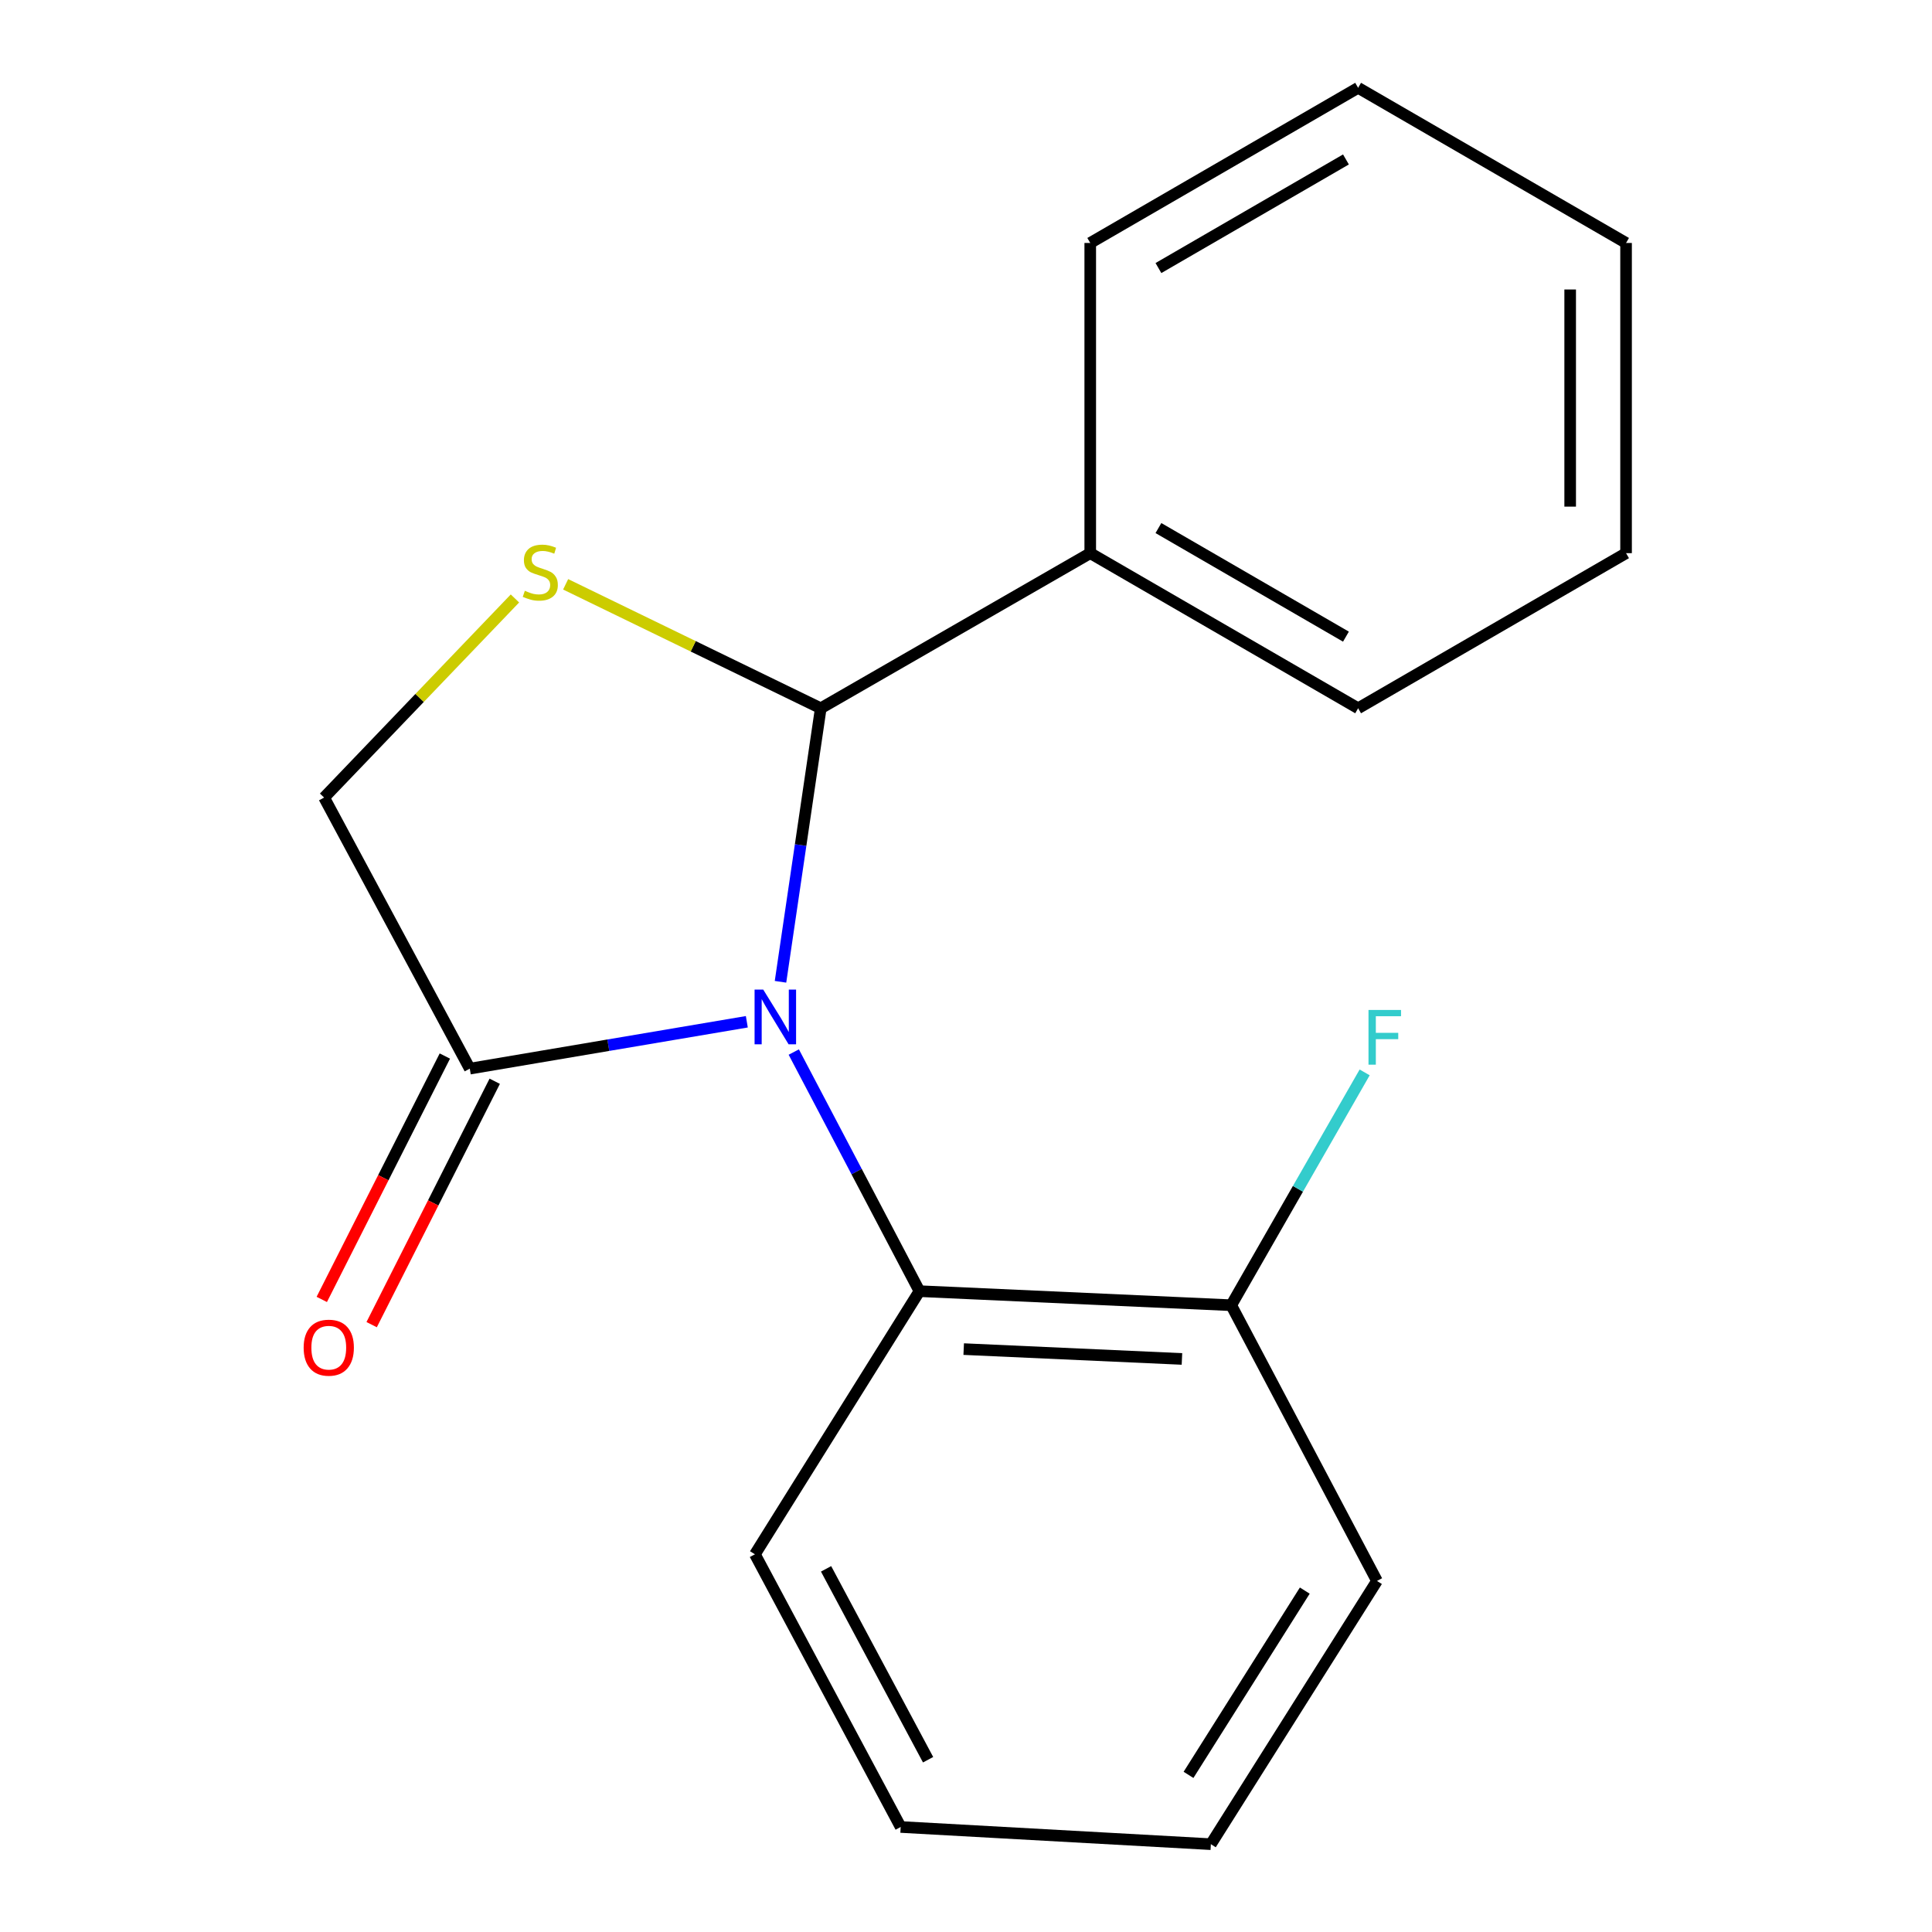 <?xml version='1.0' encoding='iso-8859-1'?>
<svg version='1.1' baseProfile='full'
              xmlns='http://www.w3.org/2000/svg'
                      xmlns:rdkit='http://www.rdkit.org/xml'
                      xmlns:xlink='http://www.w3.org/1999/xlink'
                  xml:space='preserve'
width='1000px' height='1000px' viewBox='0 0 1000 1000'>
<!-- END OF HEADER -->
<rect style='opacity:1.0;fill:#FFFFFF;stroke:none' width='1000' height='1000' x='0' y='0'> </rect>
<path class='bond-0' d='M 403.986,508.174 L 414.402,437.388' style='fill:none;fill-rule:evenodd;stroke:#0000FF;stroke-width:6px;stroke-linecap:butt;stroke-linejoin:miter;stroke-opacity:1' />
<path class='bond-0' d='M 414.402,437.388 L 424.819,366.601' style='fill:none;fill-rule:evenodd;stroke:#000000;stroke-width:6px;stroke-linecap:butt;stroke-linejoin:miter;stroke-opacity:1' />
<path class='bond-2' d='M 386.558,528.867 L 314.86,540.997' style='fill:none;fill-rule:evenodd;stroke:#0000FF;stroke-width:6px;stroke-linecap:butt;stroke-linejoin:miter;stroke-opacity:1' />
<path class='bond-2' d='M 314.86,540.997 L 243.161,553.128' style='fill:none;fill-rule:evenodd;stroke:#000000;stroke-width:6px;stroke-linecap:butt;stroke-linejoin:miter;stroke-opacity:1' />
<path class='bond-3' d='M 410.857,544.54 L 443.382,606.421' style='fill:none;fill-rule:evenodd;stroke:#0000FF;stroke-width:6px;stroke-linecap:butt;stroke-linejoin:miter;stroke-opacity:1' />
<path class='bond-3' d='M 443.382,606.421 L 475.906,668.303' style='fill:none;fill-rule:evenodd;stroke:#000000;stroke-width:6px;stroke-linecap:butt;stroke-linejoin:miter;stroke-opacity:1' />
<path class='bond-1' d='M 424.819,366.601 L 358.795,334.521' style='fill:none;fill-rule:evenodd;stroke:#000000;stroke-width:6px;stroke-linecap:butt;stroke-linejoin:miter;stroke-opacity:1' />
<path class='bond-1' d='M 358.795,334.521 L 292.772,302.441' style='fill:none;fill-rule:evenodd;stroke:#CCCC00;stroke-width:6px;stroke-linecap:butt;stroke-linejoin:miter;stroke-opacity:1' />
<path class='bond-6' d='M 424.819,366.601 L 564.308,286.315' style='fill:none;fill-rule:evenodd;stroke:#000000;stroke-width:6px;stroke-linecap:butt;stroke-linejoin:miter;stroke-opacity:1' />
<path class='bond-18' d='M 266.534,309.761 L 217.147,361.29' style='fill:none;fill-rule:evenodd;stroke:#CCCC00;stroke-width:6px;stroke-linecap:butt;stroke-linejoin:miter;stroke-opacity:1' />
<path class='bond-18' d='M 217.147,361.29 L 167.76,412.819' style='fill:none;fill-rule:evenodd;stroke:#000000;stroke-width:6px;stroke-linecap:butt;stroke-linejoin:miter;stroke-opacity:1' />
<path class='bond-4' d='M 243.161,553.128 L 167.76,412.819' style='fill:none;fill-rule:evenodd;stroke:#000000;stroke-width:6px;stroke-linecap:butt;stroke-linejoin:miter;stroke-opacity:1' />
<path class='bond-7' d='M 230.255,546.601 L 198.402,609.591' style='fill:none;fill-rule:evenodd;stroke:#000000;stroke-width:6px;stroke-linecap:butt;stroke-linejoin:miter;stroke-opacity:1' />
<path class='bond-7' d='M 198.402,609.591 L 166.55,672.58' style='fill:none;fill-rule:evenodd;stroke:#FF0000;stroke-width:6px;stroke-linecap:butt;stroke-linejoin:miter;stroke-opacity:1' />
<path class='bond-7' d='M 256.068,559.655 L 224.216,622.644' style='fill:none;fill-rule:evenodd;stroke:#000000;stroke-width:6px;stroke-linecap:butt;stroke-linejoin:miter;stroke-opacity:1' />
<path class='bond-7' d='M 224.216,622.644 L 192.364,685.634' style='fill:none;fill-rule:evenodd;stroke:#FF0000;stroke-width:6px;stroke-linecap:butt;stroke-linejoin:miter;stroke-opacity:1' />
<path class='bond-5' d='M 475.906,668.303 L 637.283,675.583' style='fill:none;fill-rule:evenodd;stroke:#000000;stroke-width:6px;stroke-linecap:butt;stroke-linejoin:miter;stroke-opacity:1' />
<path class='bond-5' d='M 498.809,698.292 L 611.773,703.388' style='fill:none;fill-rule:evenodd;stroke:#000000;stroke-width:6px;stroke-linecap:butt;stroke-linejoin:miter;stroke-opacity:1' />
<path class='bond-9' d='M 475.906,668.303 L 390.75,804.498' style='fill:none;fill-rule:evenodd;stroke:#000000;stroke-width:6px;stroke-linecap:butt;stroke-linejoin:miter;stroke-opacity:1' />
<path class='bond-8' d='M 637.283,675.583 L 671.814,615.326' style='fill:none;fill-rule:evenodd;stroke:#000000;stroke-width:6px;stroke-linecap:butt;stroke-linejoin:miter;stroke-opacity:1' />
<path class='bond-8' d='M 671.814,615.326 L 706.346,555.069' style='fill:none;fill-rule:evenodd;stroke:#33CCCC;stroke-width:6px;stroke-linecap:butt;stroke-linejoin:miter;stroke-opacity:1' />
<path class='bond-10' d='M 637.283,675.583 L 712.716,818.286' style='fill:none;fill-rule:evenodd;stroke:#000000;stroke-width:6px;stroke-linecap:butt;stroke-linejoin:miter;stroke-opacity:1' />
<path class='bond-11' d='M 564.308,286.315 L 702.962,366.601' style='fill:none;fill-rule:evenodd;stroke:#000000;stroke-width:6px;stroke-linecap:butt;stroke-linejoin:miter;stroke-opacity:1' />
<path class='bond-11' d='M 599.601,273.325 L 696.659,329.526' style='fill:none;fill-rule:evenodd;stroke:#000000;stroke-width:6px;stroke-linecap:butt;stroke-linejoin:miter;stroke-opacity:1' />
<path class='bond-12' d='M 564.308,286.315 L 564.308,125.757' style='fill:none;fill-rule:evenodd;stroke:#000000;stroke-width:6px;stroke-linecap:butt;stroke-linejoin:miter;stroke-opacity:1' />
<path class='bond-13' d='M 390.75,804.498 L 466.184,945.643' style='fill:none;fill-rule:evenodd;stroke:#000000;stroke-width:6px;stroke-linecap:butt;stroke-linejoin:miter;stroke-opacity:1' />
<path class='bond-13' d='M 427.577,812.035 L 480.38,910.836' style='fill:none;fill-rule:evenodd;stroke:#000000;stroke-width:6px;stroke-linecap:butt;stroke-linejoin:miter;stroke-opacity:1' />
<path class='bond-19' d='M 712.716,818.286 L 626.741,954.545' style='fill:none;fill-rule:evenodd;stroke:#000000;stroke-width:6px;stroke-linecap:butt;stroke-linejoin:miter;stroke-opacity:1' />
<path class='bond-19' d='M 675.356,823.289 L 615.174,918.671' style='fill:none;fill-rule:evenodd;stroke:#000000;stroke-width:6px;stroke-linecap:butt;stroke-linejoin:miter;stroke-opacity:1' />
<path class='bond-15' d='M 702.962,366.601 L 841.648,286.315' style='fill:none;fill-rule:evenodd;stroke:#000000;stroke-width:6px;stroke-linecap:butt;stroke-linejoin:miter;stroke-opacity:1' />
<path class='bond-14' d='M 564.308,125.757 L 702.962,45.455' style='fill:none;fill-rule:evenodd;stroke:#000000;stroke-width:6px;stroke-linecap:butt;stroke-linejoin:miter;stroke-opacity:1' />
<path class='bond-14' d='M 599.603,138.743 L 696.661,82.531' style='fill:none;fill-rule:evenodd;stroke:#000000;stroke-width:6px;stroke-linecap:butt;stroke-linejoin:miter;stroke-opacity:1' />
<path class='bond-16' d='M 466.184,945.643 L 626.741,954.545' style='fill:none;fill-rule:evenodd;stroke:#000000;stroke-width:6px;stroke-linecap:butt;stroke-linejoin:miter;stroke-opacity:1' />
<path class='bond-17' d='M 702.962,45.455 L 841.648,125.757' style='fill:none;fill-rule:evenodd;stroke:#000000;stroke-width:6px;stroke-linecap:butt;stroke-linejoin:miter;stroke-opacity:1' />
<path class='bond-20' d='M 841.648,286.315 L 841.648,125.757' style='fill:none;fill-rule:evenodd;stroke:#000000;stroke-width:6px;stroke-linecap:butt;stroke-linejoin:miter;stroke-opacity:1' />
<path class='bond-20' d='M 812.721,262.231 L 812.721,149.841' style='fill:none;fill-rule:evenodd;stroke:#000000;stroke-width:6px;stroke-linecap:butt;stroke-linejoin:miter;stroke-opacity:1' />
<path  class='atom-0' d='M 395.048 512.211
L 404.328 527.211
Q 405.248 528.691, 406.728 531.371
Q 408.208 534.051, 408.288 534.211
L 408.288 512.211
L 412.048 512.211
L 412.048 540.531
L 408.168 540.531
L 398.208 524.131
Q 397.048 522.211, 395.808 520.011
Q 394.608 517.811, 394.248 517.131
L 394.248 540.531
L 390.568 540.531
L 390.568 512.211
L 395.048 512.211
' fill='#0000FF'/>
<path  class='atom-2' d='M 271.657 305.789
Q 271.977 305.909, 273.297 306.469
Q 274.617 307.029, 276.057 307.389
Q 277.537 307.709, 278.977 307.709
Q 281.657 307.709, 283.217 306.429
Q 284.777 305.109, 284.777 302.829
Q 284.777 301.269, 283.977 300.309
Q 283.217 299.349, 282.017 298.829
Q 280.817 298.309, 278.817 297.709
Q 276.297 296.949, 274.777 296.229
Q 273.297 295.509, 272.217 293.989
Q 271.177 292.469, 271.177 289.909
Q 271.177 286.349, 273.577 284.149
Q 276.017 281.949, 280.817 281.949
Q 284.097 281.949, 287.817 283.509
L 286.897 286.589
Q 283.497 285.189, 280.937 285.189
Q 278.177 285.189, 276.657 286.349
Q 275.137 287.469, 275.177 289.429
Q 275.177 290.949, 275.937 291.869
Q 276.737 292.789, 277.857 293.309
Q 279.017 293.829, 280.937 294.429
Q 283.497 295.229, 285.017 296.029
Q 286.537 296.829, 287.617 298.469
Q 288.737 300.069, 288.737 302.829
Q 288.737 306.749, 286.097 308.869
Q 283.497 310.949, 279.137 310.949
Q 276.617 310.949, 274.697 310.389
Q 272.817 309.869, 270.577 308.949
L 271.657 305.789
' fill='#CCCC00'/>
<path  class='atom-8' d='M 157.171 697.551
Q 157.171 690.751, 160.531 686.951
Q 163.891 683.151, 170.171 683.151
Q 176.451 683.151, 179.811 686.951
Q 183.171 690.751, 183.171 697.551
Q 183.171 704.431, 179.771 708.351
Q 176.371 712.231, 170.171 712.231
Q 163.931 712.231, 160.531 708.351
Q 157.171 704.471, 157.171 697.551
M 170.171 709.031
Q 174.491 709.031, 176.811 706.151
Q 179.171 703.231, 179.171 697.551
Q 179.171 691.991, 176.811 689.191
Q 174.491 686.351, 170.171 686.351
Q 165.851 686.351, 163.491 689.151
Q 161.171 691.951, 161.171 697.551
Q 161.171 703.271, 163.491 706.151
Q 165.851 709.031, 170.171 709.031
' fill='#FF0000'/>
<path  class='atom-9' d='M 708.33 522.753
L 725.17 522.753
L 725.17 525.993
L 712.13 525.993
L 712.13 534.593
L 723.73 534.593
L 723.73 537.873
L 712.13 537.873
L 712.13 551.073
L 708.33 551.073
L 708.33 522.753
' fill='#33CCCC'/>
</svg>
